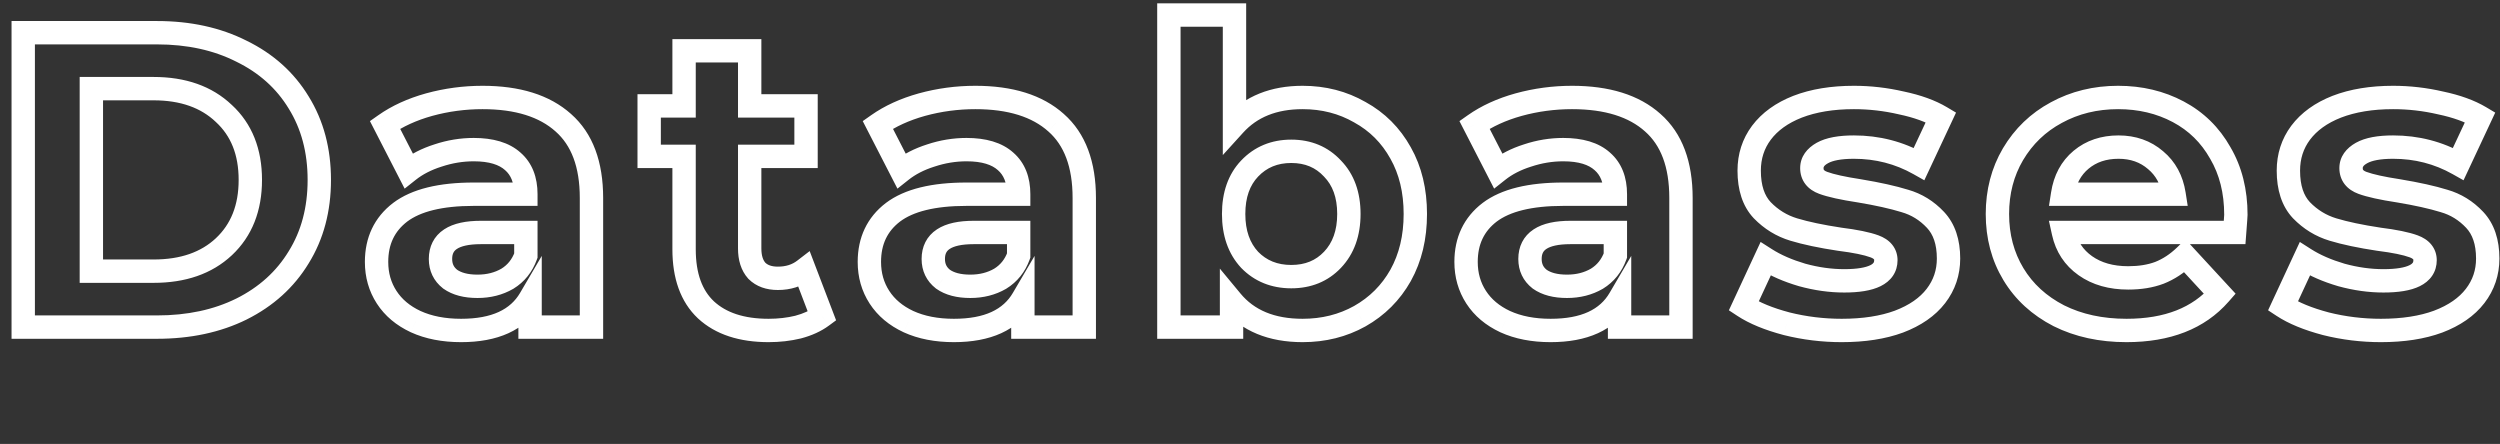 <svg width="214" height="38" viewBox="0 0 214 38" fill="none" xmlns="http://www.w3.org/2000/svg">
<rect x="0" y="0" width="214" height="38" fill="#333333" stroke="none"/>
<path d="M1.988 2.8V1.8H0.988V2.8H1.988ZM20.672 4.384L20.221 5.276L20.233 5.282L20.672 4.384ZM25.568 8.776L24.713 9.295L24.718 9.303L25.568 8.776ZM25.568 22.024L24.718 21.497L24.713 21.505L25.568 22.024ZM20.672 26.452L21.115 27.349L21.119 27.346L20.672 26.452ZM1.988 28H0.988V29H1.988V28ZM19.16 21.124L19.843 21.854L19.844 21.854L19.16 21.124ZM19.16 9.712L18.471 10.436L18.477 10.442L18.483 10.448L19.16 9.712ZM7.82 7.588V6.588H6.82V7.588H7.82ZM7.82 23.212H6.82V24.212H7.82V23.212ZM1.988 3.8H13.436V1.8H1.988V3.8ZM13.436 3.8C16.042 3.8 18.294 4.302 20.221 5.276L21.123 3.492C18.873 2.354 16.302 1.8 13.436 1.8V3.8ZM20.233 5.282C22.184 6.236 23.667 7.573 24.713 9.295L26.423 8.257C25.165 6.187 23.384 4.596 21.111 3.486L20.233 5.282ZM24.718 9.303C25.784 11.021 26.332 13.041 26.332 15.4H28.332C28.332 12.719 27.704 10.323 26.418 8.249L24.718 9.303ZM26.332 15.4C26.332 17.759 25.784 19.779 24.718 21.497L26.418 22.551C27.704 20.477 28.332 18.081 28.332 15.4H26.332ZM24.713 21.505C23.666 23.229 22.18 24.58 20.225 25.558L21.119 27.346C23.388 26.212 25.166 24.611 26.423 22.543L24.713 21.505ZM20.229 25.555C18.301 26.509 16.045 27 13.436 27V29C16.299 29 18.867 28.459 21.115 27.349L20.229 25.555ZM13.436 27H1.988V29H13.436V27ZM2.988 28V2.8H0.988V28H2.988ZM13.148 24.212C15.859 24.212 18.128 23.458 19.843 21.854L18.477 20.394C17.215 21.574 15.477 22.212 13.148 22.212V24.212ZM19.844 21.854C21.59 20.218 22.428 18.029 22.428 15.4H20.428C20.428 17.571 19.754 19.198 18.476 20.394L19.844 21.854ZM22.428 15.4C22.428 12.772 21.59 10.59 19.837 8.976L18.483 10.448C19.754 11.618 20.428 13.228 20.428 15.4H22.428ZM19.849 8.988C18.135 7.356 15.863 6.588 13.148 6.588V8.588C15.473 8.588 17.209 9.236 18.471 10.436L19.849 8.988ZM13.148 6.588H7.82V8.588H13.148V6.588ZM6.82 7.588V23.212H8.82V7.588H6.82ZM7.82 24.212H13.148V22.212H7.82V24.212ZM48.218 10.504L47.551 11.249L47.557 11.255L48.218 10.504ZM50.63 28V29H51.63V28H50.63ZM45.374 28H44.374V29H45.374V28ZM45.374 25.588H46.374V21.907L44.512 25.082L45.374 25.588ZM35.582 27.532L35.159 28.438L35.167 28.442L35.582 27.532ZM33.098 25.444L33.937 24.9L33.098 25.444ZM34.25 18.172L33.648 17.374L33.641 17.379L34.25 18.172ZM45.014 16.624V17.624H46.014V16.624H45.014ZM43.898 13.816L43.228 14.558L43.235 14.564L43.241 14.57L43.898 13.816ZM37.49 13.312L37.792 14.265L37.799 14.263L37.806 14.261L37.49 13.312ZM34.97 14.608L34.081 15.065L34.637 16.148L35.592 15.392L34.97 14.608ZM32.954 10.684L32.378 9.867L31.667 10.367L32.065 11.141L32.954 10.684ZM36.734 8.956L36.47 7.992L36.466 7.993L36.734 8.956ZM43.43 23.86L43.932 24.725L43.943 24.719L43.953 24.713L43.43 23.86ZM45.014 21.88L45.955 22.22L46.014 22.055V21.88H45.014ZM45.014 19.9H46.014V18.9H45.014V19.9ZM38.534 23.896L37.918 24.683L37.937 24.698L37.956 24.712L38.534 23.896ZM41.306 9.344C44.156 9.344 46.187 10.028 47.551 11.249L48.885 9.759C47.033 8.1 44.456 7.344 41.306 7.344V9.344ZM47.557 11.255C48.882 12.421 49.63 14.251 49.63 16.948H51.63C51.63 13.885 50.77 11.419 48.879 9.754L47.557 11.255ZM49.63 16.948V28H51.63V16.948H49.63ZM50.63 27H45.374V29H50.63V27ZM46.374 28V25.588H44.374V28H46.374ZM44.512 25.082C43.7 26.465 42.147 27.288 39.47 27.288V29.288C42.554 29.288 44.936 28.311 46.237 26.094L44.512 25.082ZM39.47 27.288C38.094 27.288 36.945 27.055 35.998 26.622L35.167 28.442C36.427 29.017 37.87 29.288 39.47 29.288V27.288ZM36.005 26.626C35.073 26.191 34.399 25.611 33.937 24.9L32.259 25.988C32.95 27.053 33.931 27.865 35.159 28.438L36.005 26.626ZM33.937 24.9C33.473 24.185 33.234 23.368 33.234 22.42H31.234C31.234 23.728 31.571 24.927 32.259 25.988L33.937 24.9ZM33.234 22.42C33.234 20.908 33.779 19.795 34.859 18.965L33.641 17.379C32.033 18.613 31.234 20.332 31.234 22.42H33.234ZM34.852 18.97C35.966 18.13 37.806 17.624 40.55 17.624V15.624C37.63 15.624 35.27 16.15 33.648 17.374L34.852 18.97ZM40.55 17.624H45.014V15.624H40.55V17.624ZM46.014 16.624C46.014 15.186 45.568 13.944 44.555 13.062L43.241 14.57C43.716 14.984 44.014 15.614 44.014 16.624H46.014ZM44.569 13.074C43.569 12.171 42.169 11.808 40.55 11.808V13.808C41.908 13.808 42.739 14.117 43.228 14.558L44.569 13.074ZM40.55 11.808C39.407 11.808 38.281 11.994 37.174 12.363L37.806 14.261C38.715 13.958 39.629 13.808 40.55 13.808V11.808ZM37.188 12.359C36.107 12.702 35.154 13.186 34.349 13.825L35.592 15.392C36.178 14.926 36.906 14.546 37.792 14.265L37.188 12.359ZM35.86 14.151L33.844 10.227L32.065 11.141L34.081 15.065L35.86 14.151ZM33.53 11.502C34.478 10.834 35.63 10.302 37.003 9.919L36.466 7.993C34.911 8.426 33.542 9.046 32.378 9.867L33.53 11.502ZM36.999 9.92C38.4 9.536 39.834 9.344 41.306 9.344V7.344C39.658 7.344 38.045 7.56 36.47 7.992L36.999 9.92ZM40.874 25.508C41.99 25.508 43.019 25.255 43.932 24.725L42.928 22.995C42.354 23.329 41.679 23.508 40.874 23.508V25.508ZM43.953 24.713C44.901 24.131 45.57 23.285 45.955 22.22L44.074 21.54C43.834 22.203 43.447 22.677 42.908 23.007L43.953 24.713ZM46.014 21.88V19.9H44.014V21.88H46.014ZM45.014 18.9H41.162V20.9H45.014V18.9ZM41.162 18.9C39.933 18.9 38.837 19.096 38.022 19.631C37.133 20.214 36.706 21.114 36.706 22.168H38.706C38.706 21.71 38.855 21.476 39.119 21.303C39.456 21.082 40.088 20.9 41.162 20.9V18.9ZM36.706 22.168C36.706 23.186 37.116 24.056 37.918 24.683L39.151 23.108C38.848 22.872 38.706 22.59 38.706 22.168H36.706ZM37.956 24.712C38.756 25.279 39.762 25.508 40.874 25.508V23.508C40.018 23.508 39.464 23.329 39.112 23.08L37.956 24.712ZM70.365 27.064L70.959 27.868L71.57 27.417L71.299 26.707L70.365 27.064ZM68.313 28L68.549 28.972L68.559 28.969L68.569 28.967L68.313 28ZM60.429 26.524L59.743 27.252L59.75 27.258L60.429 26.524ZM58.557 13.384H59.557V12.384H58.557V13.384ZM55.569 13.384H54.569V14.384H55.569V13.384ZM55.569 9.064V8.064H54.569V9.064H55.569ZM58.557 9.064V10.064H59.557V9.064H58.557ZM58.557 4.348V3.348H57.557V4.348H58.557ZM64.173 4.348H65.173V3.348H64.173V4.348ZM64.173 9.064H63.173V10.064H64.173V9.064ZM68.997 9.064H69.997V8.064H68.997V9.064ZM68.997 13.384V14.384H69.997V13.384H68.997ZM64.173 13.384V12.384H63.173V13.384H64.173ZM64.785 23.176L64.04 23.843L64.058 23.863L64.078 23.883L64.785 23.176ZM68.853 23.104L69.787 22.747L69.308 21.492L68.243 22.311L68.853 23.104ZM69.77 26.26C69.341 26.578 68.778 26.842 68.057 27.033L68.569 28.967C69.48 28.726 70.285 28.366 70.959 27.868L69.77 26.26ZM68.077 27.028C67.369 27.2 66.609 27.288 65.793 27.288V29.288C66.753 29.288 67.673 29.184 68.549 28.972L68.077 27.028ZM65.793 27.288C63.656 27.288 62.141 26.745 61.108 25.79L59.75 27.258C61.261 28.655 63.322 29.288 65.793 29.288V27.288ZM61.115 25.796C60.127 24.866 59.557 23.439 59.557 21.34H57.557C57.557 23.801 58.235 25.83 59.743 27.252L61.115 25.796ZM59.557 21.34V13.384H57.557V21.34H59.557ZM58.557 12.384H55.569V14.384H58.557V12.384ZM56.569 13.384V9.064H54.569V13.384H56.569ZM55.569 10.064H58.557V8.064H55.569V10.064ZM59.557 9.064V4.348H57.557V9.064H59.557ZM58.557 5.348H64.173V3.348H58.557V5.348ZM63.173 4.348V9.064H65.173V4.348H63.173ZM64.173 10.064H68.997V8.064H64.173V10.064ZM67.997 9.064V13.384H69.997V9.064H67.997ZM68.997 12.384H64.173V14.384H68.997V12.384ZM63.173 13.384V21.268H65.173V13.384H63.173ZM63.173 21.268C63.173 22.247 63.419 23.15 64.04 23.843L65.53 22.509C65.334 22.29 65.173 21.921 65.173 21.268H63.173ZM64.078 23.883C64.743 24.548 65.624 24.824 66.585 24.824V22.824C66.01 22.824 65.691 22.668 65.492 22.469L64.078 23.883ZM66.585 24.824C67.664 24.824 68.642 24.528 69.463 23.897L68.243 22.311C67.816 22.64 67.282 22.824 66.585 22.824V24.824ZM67.919 23.461L69.431 27.421L71.299 26.707L69.787 22.747L67.919 23.461ZM90.401 10.504L89.734 11.249L89.741 11.255L90.401 10.504ZM92.814 28V29H93.814V28H92.814ZM87.558 28H86.558V29H87.558V28ZM87.558 25.588H88.558V21.907L86.695 25.082L87.558 25.588ZM77.766 27.532L77.343 28.438L77.35 28.442L77.766 27.532ZM75.281 25.444L76.12 24.9L75.281 25.444ZM76.433 18.172L75.831 17.374L75.824 17.379L76.433 18.172ZM87.198 16.624V17.624H88.198V16.624H87.198ZM86.082 13.816L85.411 14.558L85.418 14.564L85.425 14.57L86.082 13.816ZM79.674 13.312L79.976 14.265L79.983 14.263L79.99 14.261L79.674 13.312ZM77.153 14.608L76.264 15.065L76.821 16.148L77.775 15.392L77.153 14.608ZM75.138 10.684L74.561 9.867L73.851 10.367L74.248 11.141L75.138 10.684ZM78.918 8.956L78.653 7.992L78.649 7.993L78.918 8.956ZM85.614 23.86L86.116 24.725L86.126 24.719L86.136 24.713L85.614 23.86ZM87.198 21.88L88.138 22.22L88.198 22.055V21.88H87.198ZM87.198 19.9H88.198V18.9H87.198V19.9ZM80.718 23.896L80.101 24.683L80.12 24.698L80.139 24.712L80.718 23.896ZM83.49 9.344C86.339 9.344 88.371 10.028 89.734 11.249L91.069 9.759C89.216 8.1 86.64 7.344 83.49 7.344V9.344ZM89.741 11.255C91.066 12.421 91.814 14.251 91.814 16.948H93.814C93.814 13.885 92.953 11.419 91.062 9.754L89.741 11.255ZM91.814 16.948V28H93.814V16.948H91.814ZM92.814 27H87.558V29H92.814V27ZM88.558 28V25.588H86.558V28H88.558ZM86.695 25.082C85.884 26.465 84.33 27.288 81.653 27.288V29.288C84.737 29.288 87.119 28.311 88.42 26.094L86.695 25.082ZM81.653 27.288C80.277 27.288 79.128 27.055 78.181 26.622L77.35 28.442C78.611 29.017 80.054 29.288 81.653 29.288V27.288ZM78.188 26.626C77.256 26.191 76.582 25.611 76.12 24.9L74.442 25.988C75.133 27.053 76.115 27.865 77.343 28.438L78.188 26.626ZM76.12 24.9C75.656 24.185 75.418 23.368 75.418 22.42H73.418C73.418 23.728 73.754 24.927 74.442 25.988L76.12 24.9ZM75.418 22.42C75.418 20.908 75.962 19.795 77.043 18.965L75.824 17.379C74.217 18.613 73.418 20.332 73.418 22.42H75.418ZM77.036 18.97C78.149 18.13 79.989 17.624 82.734 17.624V15.624C79.814 15.624 77.454 16.15 75.831 17.374L77.036 18.97ZM82.734 17.624H87.198V15.624H82.734V17.624ZM88.198 16.624C88.198 15.186 87.751 13.944 86.738 13.062L85.425 14.57C85.9 14.984 86.198 15.614 86.198 16.624H88.198ZM86.752 13.074C85.752 12.171 84.352 11.808 82.734 11.808V13.808C84.091 13.808 84.922 14.117 85.411 14.558L86.752 13.074ZM82.734 11.808C81.591 11.808 80.464 11.994 79.357 12.363L79.99 14.261C80.899 13.958 81.812 13.808 82.734 13.808V11.808ZM79.371 12.359C78.29 12.702 77.337 13.186 76.532 13.825L77.775 15.392C78.362 14.926 79.089 14.546 79.976 14.265L79.371 12.359ZM78.043 14.151L76.027 10.227L74.248 11.141L76.264 15.065L78.043 14.151ZM75.713 11.502C76.661 10.834 77.813 10.302 79.186 9.919L78.649 7.993C77.094 8.426 75.726 9.046 74.561 9.867L75.713 11.502ZM79.182 9.92C80.583 9.536 82.018 9.344 83.49 9.344V7.344C81.841 7.344 80.228 7.56 78.653 7.992L79.182 9.92ZM83.058 25.508C84.173 25.508 85.202 25.255 86.116 24.725L85.111 22.995C84.537 23.329 83.862 23.508 83.058 23.508V25.508ZM86.136 24.713C87.084 24.131 87.753 23.285 88.138 22.22L86.257 21.54C86.018 22.203 85.631 22.677 85.091 23.007L86.136 24.713ZM88.198 21.88V19.9H86.198V21.88H88.198ZM87.198 18.9H83.346V20.9H87.198V18.9ZM83.346 18.9C82.116 18.9 81.02 19.096 80.205 19.631C79.316 20.214 78.889 21.114 78.889 22.168H80.889C80.889 21.71 81.039 21.476 81.302 21.303C81.639 21.082 82.271 20.9 83.346 20.9V18.9ZM78.889 22.168C78.889 23.186 79.299 24.056 80.101 24.683L81.334 23.108C81.031 22.872 80.889 22.59 80.889 22.168H78.889ZM80.139 24.712C80.939 25.279 81.946 25.508 83.058 25.508V23.508C82.201 23.508 81.648 23.329 81.296 23.08L80.139 24.712ZM116.4 9.604L115.903 10.471L115.911 10.476L115.919 10.481L116.4 9.604ZM119.892 13.096L119.018 13.582L119.021 13.588L119.892 13.096ZM119.892 23.572L120.763 24.064L120.766 24.058L119.892 23.572ZM116.4 27.064L116.887 27.938L116.892 27.935L116.4 27.064ZM105.42 25.768L106.19 25.13L104.42 22.994V25.768H105.42ZM105.42 28V29H106.42V28H105.42ZM100.056 28H99.056V29H100.056V28ZM100.056 1.288V0.288H99.056V1.288H100.056ZM105.672 1.288H106.672V0.288H105.672V1.288ZM105.672 10.684H104.672V13.274L106.413 11.356L105.672 10.684ZM114.06 22.24L113.336 21.551L113.335 21.551L114.06 22.24ZM114.06 14.428L113.327 15.108L113.335 15.117L113.344 15.126L114.06 14.428ZM106.968 14.428L106.244 13.739L106.243 13.739L106.968 14.428ZM106.968 22.24L106.235 22.92L106.243 22.929L106.252 22.938L106.968 22.24ZM111.504 9.344C113.142 9.344 114.6 9.724 115.903 10.471L116.898 8.737C115.272 7.804 113.467 7.344 111.504 7.344V9.344ZM115.919 10.481C117.239 11.204 118.268 12.231 119.018 13.582L120.766 12.61C119.837 10.937 118.538 9.636 116.881 8.727L115.919 10.481ZM119.021 13.588C119.764 14.902 120.152 16.468 120.152 18.316H122.152C122.152 16.18 121.701 14.266 120.763 12.604L119.021 13.588ZM120.152 18.316C120.152 20.164 119.764 21.744 119.018 23.086L120.766 24.058C121.701 22.376 122.152 20.452 122.152 18.316H120.152ZM119.021 23.08C118.271 24.41 117.238 25.443 115.909 26.193L116.892 27.935C118.538 27.005 119.834 25.71 120.763 24.064L119.021 23.08ZM115.913 26.191C114.609 26.917 113.147 27.288 111.504 27.288V29.288C113.462 29.288 115.263 28.843 116.887 27.938L115.913 26.191ZM111.504 27.288C109.066 27.288 107.351 26.53 106.19 25.13L104.65 26.406C106.274 28.366 108.615 29.288 111.504 29.288V27.288ZM104.42 25.768V28H106.42V25.768H104.42ZM105.42 27H100.056V29H105.42V27ZM101.056 28V1.288H99.056V28H101.056ZM100.056 2.288H105.672V0.288H100.056V2.288ZM104.672 1.288V10.684H106.672V1.288H104.672ZM106.413 11.356C107.606 10.041 109.261 9.344 111.504 9.344V7.344C108.804 7.344 106.571 8.206 104.932 10.012L106.413 11.356ZM110.532 24.68C112.22 24.68 113.667 24.106 114.785 22.929L113.335 21.551C112.63 22.294 111.725 22.68 110.532 22.68V24.68ZM114.785 22.929C115.932 21.723 116.464 20.15 116.464 18.316H114.464C114.464 19.746 114.06 20.789 113.336 21.551L114.785 22.929ZM116.464 18.316C116.464 16.483 115.932 14.916 114.776 13.73L113.344 15.126C114.06 15.86 114.464 16.885 114.464 18.316H116.464ZM114.794 13.748C113.677 12.544 112.228 11.952 110.532 11.952V13.952C111.717 13.952 112.619 14.344 113.327 15.108L114.794 13.748ZM110.532 11.952C108.837 11.952 107.381 12.543 106.244 13.739L107.693 15.117C108.428 14.345 109.348 13.952 110.532 13.952V11.952ZM106.243 13.739C105.116 14.926 104.6 16.49 104.6 18.316H106.6C106.6 16.878 106.997 15.85 107.693 15.117L106.243 13.739ZM104.6 18.316C104.6 20.143 105.116 21.713 106.235 22.92L107.702 21.56C106.996 20.799 106.6 19.753 106.6 18.316H104.6ZM106.252 22.938C107.391 24.106 108.845 24.68 110.532 24.68V22.68C109.34 22.68 108.417 22.294 107.684 21.542L106.252 22.938ZM141.479 10.504L140.812 11.249L140.818 11.255L141.479 10.504ZM143.891 28V29H144.891V28H143.891ZM138.635 28H137.635V29H138.635V28ZM138.635 25.588H139.635V21.907L137.773 25.082L138.635 25.588ZM128.843 27.532L128.42 28.438L128.428 28.442L128.843 27.532ZM126.359 25.444L127.198 24.9L126.359 25.444ZM127.511 18.172L126.909 17.374L126.902 17.379L127.511 18.172ZM138.275 16.624V17.624H139.275V16.624H138.275ZM137.159 13.816L136.489 14.558L136.496 14.564L136.503 14.57L137.159 13.816ZM130.751 13.312L131.054 14.265L131.061 14.263L131.068 14.261L130.751 13.312ZM128.231 14.608L127.342 15.065L127.898 16.148L128.853 15.392L128.231 14.608ZM126.215 10.684L125.639 9.867L124.928 10.367L125.326 11.141L126.215 10.684ZM129.995 8.956L129.731 7.992L129.727 7.993L129.995 8.956ZM136.691 23.86L137.193 24.725L137.204 24.719L137.214 24.713L136.691 23.86ZM138.275 21.88L139.216 22.22L139.275 22.055V21.88H138.275ZM138.275 19.9H139.275V18.9H138.275V19.9ZM131.795 23.896L131.179 24.683L131.198 24.698L131.217 24.712L131.795 23.896ZM134.567 9.344C137.417 9.344 139.448 10.028 140.812 11.249L142.146 9.759C140.294 8.1 137.717 7.344 134.567 7.344V9.344ZM140.818 11.255C142.143 12.421 142.891 14.251 142.891 16.948H144.891C144.891 13.885 144.031 11.419 142.14 9.754L140.818 11.255ZM142.891 16.948V28H144.891V16.948H142.891ZM143.891 27H138.635V29H143.891V27ZM139.635 28V25.588H137.635V28H139.635ZM137.773 25.082C136.961 26.465 135.408 27.288 132.731 27.288V29.288C135.815 29.288 138.197 28.311 139.498 26.094L137.773 25.082ZM132.731 27.288C131.355 27.288 130.206 27.055 129.259 26.622L128.428 28.442C129.688 29.017 131.132 29.288 132.731 29.288V27.288ZM129.266 26.626C128.334 26.191 127.66 25.611 127.198 24.9L125.52 25.988C126.211 27.053 127.193 27.865 128.42 28.438L129.266 26.626ZM127.198 24.9C126.734 24.185 126.495 23.368 126.495 22.42H124.495C124.495 23.728 124.832 24.927 125.52 25.988L127.198 24.9ZM126.495 22.42C126.495 20.908 127.04 19.795 128.12 18.965L126.902 17.379C125.294 18.613 124.495 20.332 124.495 22.42H126.495ZM128.114 18.97C129.227 18.13 131.067 17.624 133.811 17.624V15.624C130.892 15.624 128.531 16.15 126.909 17.374L128.114 18.97ZM133.811 17.624H138.275V15.624H133.811V17.624ZM139.275 16.624C139.275 15.186 138.829 13.944 137.816 13.062L136.503 14.57C136.977 14.984 137.275 15.614 137.275 16.624H139.275ZM137.83 13.074C136.83 12.171 135.43 11.808 133.811 11.808V13.808C135.169 13.808 136 14.117 136.489 14.558L137.83 13.074ZM133.811 11.808C132.669 11.808 131.542 11.994 130.435 12.363L131.068 14.261C131.977 13.958 132.89 13.808 133.811 13.808V11.808ZM130.449 12.359C129.368 12.702 128.415 13.186 127.61 13.825L128.853 15.392C129.439 14.926 130.167 14.546 131.054 14.265L130.449 12.359ZM129.121 14.151L127.105 10.227L125.326 11.141L127.342 15.065L129.121 14.151ZM126.791 11.502C127.739 10.834 128.891 10.302 130.264 9.919L129.727 7.993C128.172 8.426 126.804 9.046 125.639 9.867L126.791 11.502ZM130.26 9.92C131.661 9.536 133.096 9.344 134.567 9.344V7.344C132.919 7.344 131.306 7.56 129.731 7.992L130.26 9.92ZM134.135 25.508C135.251 25.508 136.28 25.255 137.193 24.725L136.189 22.995C135.615 23.329 134.94 23.508 134.135 23.508V25.508ZM137.214 24.713C138.162 24.131 138.831 23.285 139.216 22.22L137.335 21.54C137.095 22.203 136.709 22.677 136.169 23.007L137.214 24.713ZM139.275 21.88V19.9H137.275V21.88H139.275ZM138.275 18.9H134.423V20.9H138.275V18.9ZM134.423 18.9C133.194 18.9 132.098 19.096 131.283 19.631C130.394 20.214 129.967 21.114 129.967 22.168H131.967C131.967 21.71 132.117 21.476 132.38 21.303C132.717 21.082 133.349 20.9 134.423 20.9V18.9ZM129.967 22.168C129.967 23.186 130.377 24.056 131.179 24.683L132.412 23.108C132.109 22.872 131.967 22.59 131.967 22.168H129.967ZM131.217 24.712C132.017 25.279 133.023 25.508 134.135 25.508V23.508C133.279 23.508 132.726 23.329 132.373 23.08L131.217 24.712ZM152.934 27.712L152.677 28.678L152.684 28.68L152.691 28.682L152.934 27.712ZM149.262 26.2L148.355 25.779L147.992 26.561L148.712 27.035L149.262 26.2ZM151.134 22.168L151.672 21.325L150.709 20.71L150.227 21.747L151.134 22.168ZM154.266 23.536L153.984 24.495L153.993 24.498L154.001 24.5L154.266 23.536ZM160.458 21.088L160.111 22.026L160.458 21.088ZM157.47 20.476L157.32 21.465L157.333 21.467L157.346 21.468L157.47 20.476ZM153.546 19.648L153.835 18.691L153.546 19.648ZM150.846 17.992L150.117 18.677L150.123 18.683L150.128 18.688L150.846 17.992ZM150.774 11.368L149.974 10.768L149.972 10.771L150.774 11.368ZM153.87 9.136L153.51 8.203L153.504 8.205L153.87 9.136ZM162.762 8.812L162.536 9.786L162.546 9.788L162.556 9.791L162.762 8.812ZM166.146 10.036L167.052 10.46L167.436 9.64L166.657 9.176L166.146 10.036ZM164.274 14.032L163.783 14.903L164.722 15.432L165.18 14.456L164.274 14.032ZM155.994 13.096L155.505 12.223L155.994 13.096ZM156.066 15.652L156.413 14.714H156.413L156.066 15.652ZM159.162 16.336L159.326 15.35L159.313 15.347L159.162 16.336ZM163.05 17.2L162.754 18.155L162.765 18.159L162.775 18.162L163.05 17.2ZM165.678 18.82L164.949 19.505L165.678 18.82ZM165.714 25.336L166.507 25.946L165.714 25.336ZM162.546 27.532L162.892 28.47L162.901 28.467L162.546 27.532ZM157.65 27.288C156.123 27.288 154.632 27.106 153.177 26.742L152.691 28.682C154.308 29.086 155.962 29.288 157.65 29.288V27.288ZM153.191 26.745C151.716 26.354 150.603 25.885 149.812 25.365L148.712 27.035C149.745 27.715 151.08 28.254 152.677 28.678L153.191 26.745ZM150.169 26.621L152.041 22.589L150.227 21.747L148.355 25.779L150.169 26.621ZM150.596 23.011C151.556 23.624 152.69 24.115 153.984 24.495L154.548 22.577C153.394 22.237 152.44 21.816 151.672 21.325L150.596 23.011ZM154.001 24.5C155.305 24.858 156.594 25.04 157.866 25.04V23.04C156.786 23.04 155.675 22.886 154.531 22.572L154.001 24.5ZM157.866 25.04C159.104 25.04 160.181 24.892 160.983 24.495C161.397 24.29 161.77 24.003 162.037 23.606C162.308 23.203 162.43 22.747 162.43 22.276H160.43C160.43 22.393 160.404 22.451 160.378 22.489C160.348 22.534 160.275 22.614 160.095 22.703C159.709 22.894 159.004 23.04 157.866 23.04V25.04ZM162.43 22.276C162.43 21.789 162.281 21.323 161.961 20.932C161.654 20.556 161.24 20.311 160.805 20.15L160.111 22.026C160.324 22.105 160.396 22.178 160.413 22.198C160.42 22.207 160.422 22.211 160.423 22.215C160.425 22.219 160.43 22.237 160.43 22.276H162.43ZM160.805 20.15C160.046 19.869 158.956 19.654 157.594 19.484L157.346 21.468C158.672 21.634 159.574 21.827 160.111 22.026L160.805 20.15ZM157.62 19.487C156.063 19.251 154.806 18.984 153.835 18.691L153.257 20.605C154.351 20.936 155.709 21.221 157.32 21.465L157.62 19.487ZM153.835 18.691C152.97 18.429 152.216 17.969 151.564 17.296L150.128 18.688C151.012 19.599 152.058 20.243 153.257 20.605L153.835 18.691ZM151.575 17.307C151.058 16.757 150.73 15.908 150.73 14.608H148.73C148.73 16.236 149.146 17.643 150.117 18.677L151.575 17.307ZM150.73 14.608C150.73 13.588 151.015 12.719 151.577 11.965L149.972 10.771C149.141 11.889 148.73 13.18 148.73 14.608H150.73ZM151.574 11.968C152.162 11.184 153.029 10.541 154.236 10.067L153.504 8.205C152.023 8.787 150.826 9.632 149.974 10.768L151.574 11.968ZM154.23 10.069C155.458 9.595 156.938 9.344 158.694 9.344V7.344C156.754 7.344 155.018 7.621 153.51 8.203L154.23 10.069ZM158.694 9.344C159.985 9.344 161.265 9.491 162.536 9.786L162.988 7.838C161.571 7.509 160.139 7.344 158.694 7.344V9.344ZM162.556 9.791C163.852 10.063 164.868 10.44 165.635 10.896L166.657 9.176C165.648 8.576 164.408 8.137 162.968 7.833L162.556 9.791ZM165.24 9.612L163.368 13.608L165.18 14.456L167.052 10.46L165.24 9.612ZM164.765 13.161C162.906 12.114 160.876 11.592 158.694 11.592V13.592C160.544 13.592 162.234 14.03 163.783 14.903L164.765 13.161ZM158.694 11.592C157.433 11.592 156.328 11.763 155.505 12.223L156.483 13.969C156.86 13.757 157.555 13.592 158.694 13.592V11.592ZM155.505 12.223C154.7 12.675 154.094 13.391 154.094 14.392H156.094C156.094 14.337 156.088 14.189 156.483 13.969L155.505 12.223ZM154.094 14.392C154.094 14.883 154.231 15.36 154.545 15.768C154.852 16.165 155.271 16.424 155.719 16.59L156.413 14.714C156.213 14.64 156.146 14.569 156.129 14.546C156.119 14.534 156.094 14.501 156.094 14.392H154.094ZM155.719 16.59C156.467 16.867 157.584 17.107 159.011 17.325L159.313 15.347C157.909 15.133 156.961 14.917 156.413 14.714L155.719 16.59ZM158.998 17.322C160.558 17.582 161.805 17.862 162.754 18.155L163.346 16.245C162.279 15.914 160.934 15.618 159.326 15.35L158.998 17.322ZM162.775 18.162C163.603 18.398 164.324 18.839 164.949 19.505L166.407 18.135C165.544 17.217 164.513 16.578 163.325 16.238L162.775 18.162ZM164.949 19.505C165.471 20.06 165.794 20.891 165.794 22.132H167.794C167.794 20.541 167.373 19.164 166.407 18.135L164.949 19.505ZM165.794 22.132C165.794 23.115 165.505 23.968 164.921 24.726L166.507 25.946C167.363 24.832 167.794 23.549 167.794 22.132H165.794ZM164.921 24.726C164.34 25.482 163.455 26.118 162.191 26.597L162.901 28.467C164.421 27.89 165.648 27.062 166.507 25.946L164.921 24.726ZM162.2 26.594C160.971 27.047 159.462 27.288 157.65 27.288V29.288C159.63 29.288 161.385 29.025 162.892 28.47L162.2 26.594ZM191.283 19.9V20.9H192.209L192.28 19.977L191.283 19.9ZM176.631 19.9V18.9H175.387L175.654 20.115L176.631 19.9ZM178.503 22.744L179.08 21.928L178.503 22.744ZM184.839 23.356L185.19 24.292L185.198 24.289L185.206 24.286L184.839 23.356ZM187.035 21.916L187.77 21.238L187.077 20.486L186.341 21.196L187.035 21.916ZM190.023 25.156L190.776 25.814L191.367 25.138L190.758 24.478L190.023 25.156ZM176.235 27.028L175.778 27.917L175.788 27.922L176.235 27.028ZM172.347 23.464L171.491 23.98L172.347 23.464ZM172.311 13.204L171.451 12.694L171.449 12.698L172.311 13.204ZM176.019 9.64L176.493 10.521L176.498 10.518L176.019 9.64ZM186.459 9.568L186.928 8.685L186.459 9.568ZM190.059 13.096L189.187 13.586L189.192 13.594L189.197 13.602L190.059 13.096ZM178.143 13.672L177.503 12.904L178.143 13.672ZM176.559 16.624L175.571 16.472L175.393 17.624H176.559V16.624ZM186.099 16.624V17.624H187.268L187.087 16.469L186.099 16.624ZM184.515 13.708L183.863 14.466L183.869 14.471L183.875 14.476L184.515 13.708ZM190.391 18.388C190.391 18.378 190.386 18.471 190.367 18.749C190.349 18.998 190.322 19.356 190.286 19.823L192.28 19.977C192.349 19.078 192.391 18.511 192.391 18.388H190.391ZM191.283 18.9H176.631V20.9H191.283V18.9ZM175.654 20.115C175.971 21.553 176.734 22.718 177.926 23.56L179.08 21.928C178.304 21.378 177.819 20.647 177.608 19.685L175.654 20.115ZM177.926 23.56C179.112 24.399 180.549 24.788 182.175 24.788V22.788C180.873 22.788 179.862 22.48 179.08 21.928L177.926 23.56ZM182.175 24.788C183.276 24.788 184.287 24.631 185.19 24.292L184.488 22.42C183.855 22.657 183.09 22.788 182.175 22.788V24.788ZM185.206 24.286C186.131 23.922 186.972 23.366 187.729 22.636L186.341 21.196C185.754 21.762 185.131 22.166 184.473 22.426L185.206 24.286ZM186.3 22.594L189.288 25.834L190.758 24.478L187.77 21.238L186.3 22.594ZM189.27 24.498C187.684 26.314 185.328 27.288 182.031 27.288V29.288C185.742 29.288 188.714 28.174 190.776 25.814L189.27 24.498ZM182.031 27.288C179.977 27.288 178.202 26.894 176.682 26.134L175.788 27.922C177.628 28.842 179.717 29.288 182.031 29.288V27.288ZM176.692 26.139C175.165 25.353 174.013 24.29 173.203 22.948L171.491 23.98C172.505 25.663 173.945 26.975 175.778 27.917L176.692 26.139ZM173.203 22.948C172.393 21.605 171.979 20.07 171.979 18.316H169.979C169.979 20.402 170.477 22.299 171.491 23.98L173.203 22.948ZM171.979 18.316C171.979 16.583 172.383 15.056 173.173 13.71L171.449 12.698C170.463 14.376 169.979 16.257 169.979 18.316H171.979ZM173.171 13.714C173.991 12.333 175.094 11.274 176.493 10.521L175.545 8.76C173.824 9.686 172.455 11.003 171.451 12.694L173.171 13.714ZM176.498 10.518C177.924 9.74 179.521 9.344 181.311 9.344V7.344C179.213 7.344 177.282 7.812 175.54 8.762L176.498 10.518ZM181.311 9.344C183.059 9.344 184.611 9.719 185.99 10.451L186.928 8.685C185.235 7.785 183.356 7.344 181.311 7.344V9.344ZM185.99 10.451C187.355 11.176 188.416 12.215 189.187 13.586L190.931 12.606C189.974 10.905 188.635 9.592 186.928 8.685L185.99 10.451ZM189.197 13.602C189.982 14.939 190.391 16.523 190.391 18.388H192.391C192.391 16.221 191.912 14.277 190.921 12.59L189.197 13.602ZM181.347 11.592C179.874 11.592 178.57 12.014 177.503 12.904L178.783 14.44C179.444 13.89 180.276 13.592 181.347 13.592V11.592ZM177.503 12.904C176.428 13.799 175.795 15.015 175.571 16.472L177.547 16.776C177.707 15.737 178.13 14.985 178.783 14.44L177.503 12.904ZM176.559 17.624H186.099V15.624H176.559V17.624ZM187.087 16.469C186.861 15.031 186.225 13.831 185.155 12.94L183.875 14.476C184.533 15.025 184.953 15.769 185.111 16.779L187.087 16.469ZM185.168 12.95C184.104 12.035 182.81 11.592 181.347 11.592V13.592C182.38 13.592 183.198 13.893 183.863 14.466L185.168 12.95ZM199.09 27.712L198.833 28.678L198.84 28.68L198.847 28.682L199.09 27.712ZM195.418 26.2L194.511 25.779L194.148 26.561L194.868 27.035L195.418 26.2ZM197.29 22.168L197.828 21.325L196.865 20.71L196.383 21.747L197.29 22.168ZM200.422 23.536L200.14 24.495L200.148 24.498L200.157 24.5L200.422 23.536ZM206.614 21.088L206.267 22.026L206.614 21.088ZM203.626 20.476L203.476 21.465L203.489 21.467L203.502 21.468L203.626 20.476ZM199.702 19.648L199.991 18.691L199.702 19.648ZM197.002 17.992L196.273 18.677L196.279 18.683L196.284 18.688L197.002 17.992ZM196.93 11.368L196.13 10.768L196.128 10.771L196.93 11.368ZM200.026 9.136L199.666 8.203L199.66 8.205L200.026 9.136ZM208.918 8.812L208.692 9.786L208.702 9.788L208.712 9.791L208.918 8.812ZM212.302 10.036L213.208 10.46L213.592 9.64L212.813 9.176L212.302 10.036ZM210.43 14.032L209.939 14.903L210.878 15.432L211.336 14.456L210.43 14.032ZM202.15 13.096L201.661 12.223L202.15 13.096ZM202.222 15.652L202.569 14.714H202.569L202.222 15.652ZM205.318 16.336L205.482 15.35L205.469 15.347L205.318 16.336ZM209.206 17.2L208.91 18.155L208.921 18.159L208.931 18.162L209.206 17.2ZM211.834 18.82L211.105 19.505L211.834 18.82ZM211.87 25.336L212.663 25.946L211.87 25.336ZM208.702 27.532L209.048 28.47L209.057 28.467L208.702 27.532ZM203.806 27.288C202.278 27.288 200.788 27.106 199.333 26.742L198.847 28.682C200.464 29.086 202.117 29.288 203.806 29.288V27.288ZM199.347 26.745C197.872 26.354 196.759 25.885 195.968 25.365L194.868 27.035C195.901 27.715 197.236 28.254 198.833 28.678L199.347 26.745ZM196.325 26.621L198.197 22.589L196.383 21.747L194.511 25.779L196.325 26.621ZM196.752 23.011C197.712 23.624 198.846 24.115 200.14 24.495L200.704 22.577C199.55 22.237 198.596 21.816 197.828 21.325L196.752 23.011ZM200.157 24.5C201.461 24.858 202.75 25.04 204.022 25.04V23.04C202.942 23.04 201.831 22.886 200.687 22.572L200.157 24.5ZM204.022 25.04C205.26 25.04 206.337 24.892 207.139 24.495C207.553 24.29 207.926 24.003 208.193 23.606C208.464 23.203 208.586 22.747 208.586 22.276H206.586C206.586 22.393 206.559 22.451 206.534 22.489C206.504 22.534 206.431 22.614 206.251 22.703C205.865 22.894 205.16 23.04 204.022 23.04V25.04ZM208.586 22.276C208.586 21.789 208.437 21.323 208.117 20.932C207.81 20.556 207.396 20.311 206.961 20.15L206.267 22.026C206.48 22.105 206.552 22.178 206.569 22.198C206.576 22.207 206.578 22.211 206.579 22.215C206.58 22.219 206.586 22.237 206.586 22.276H208.586ZM206.961 20.15C206.202 19.869 205.112 19.654 203.75 19.484L203.502 21.468C204.828 21.634 205.73 21.827 206.267 22.026L206.961 20.15ZM203.776 19.487C202.219 19.251 200.961 18.984 199.991 18.691L199.413 20.605C200.506 20.936 201.865 21.221 203.476 21.465L203.776 19.487ZM199.991 18.691C199.126 18.429 198.372 17.969 197.72 17.296L196.284 18.688C197.168 19.599 198.214 20.243 199.413 20.605L199.991 18.691ZM197.731 17.307C197.214 16.757 196.886 15.908 196.886 14.608H194.886C194.886 16.236 195.302 17.643 196.273 18.677L197.731 17.307ZM196.886 14.608C196.886 13.588 197.171 12.719 197.732 11.965L196.128 10.771C195.297 11.889 194.886 13.18 194.886 14.608H196.886ZM197.73 11.968C198.318 11.184 199.185 10.541 200.392 10.067L199.66 8.205C198.179 8.787 196.982 9.632 196.13 10.768L197.73 11.968ZM200.386 10.069C201.614 9.595 203.094 9.344 204.85 9.344V7.344C202.91 7.344 201.174 7.621 199.666 8.203L200.386 10.069ZM204.85 9.344C206.141 9.344 207.421 9.491 208.692 9.786L209.144 7.838C207.727 7.509 206.295 7.344 204.85 7.344V9.344ZM208.712 9.791C210.008 10.063 211.024 10.44 211.791 10.896L212.813 9.176C211.804 8.576 210.564 8.137 209.124 7.833L208.712 9.791ZM211.396 9.612L209.524 13.608L211.336 14.456L213.208 10.46L211.396 9.612ZM210.921 13.161C209.062 12.114 207.032 11.592 204.85 11.592V13.592C206.7 13.592 208.39 14.03 209.939 14.903L210.921 13.161ZM204.85 11.592C203.589 11.592 202.484 11.763 201.661 12.223L202.639 13.969C203.016 13.757 203.711 13.592 204.85 13.592V11.592ZM201.661 12.223C200.856 12.675 200.25 13.391 200.25 14.392H202.25C202.25 14.337 202.244 14.189 202.639 13.969L201.661 12.223ZM200.25 14.392C200.25 14.883 200.387 15.36 200.701 15.768C201.008 16.165 201.427 16.424 201.875 16.59L202.569 14.714C202.369 14.64 202.302 14.569 202.285 14.546C202.275 14.534 202.25 14.501 202.25 14.392H200.25ZM201.875 16.59C202.623 16.867 203.74 17.107 205.167 17.325L205.469 15.347C204.064 15.133 203.117 14.917 202.569 14.714L201.875 16.59ZM205.154 17.322C206.714 17.582 207.961 17.862 208.91 18.155L209.502 16.245C208.435 15.914 207.09 15.618 205.482 15.35L205.154 17.322ZM208.931 18.162C209.759 18.398 210.48 18.839 211.105 19.505L212.563 18.135C211.7 17.217 210.669 16.578 209.481 16.238L208.931 18.162ZM211.105 19.505C211.627 20.06 211.95 20.891 211.95 22.132H213.95C213.95 20.541 213.529 19.164 212.563 18.135L211.105 19.505ZM211.95 22.132C211.95 23.115 211.661 23.968 211.077 24.726L212.663 25.946C213.519 24.832 213.95 23.549 213.95 22.132H211.95ZM211.077 24.726C210.496 25.482 209.611 26.118 208.347 26.597L209.057 28.467C210.577 27.89 211.804 27.062 212.663 25.946L211.077 24.726ZM208.356 26.594C207.127 27.047 205.618 27.288 203.806 27.288V29.288C205.786 29.288 207.541 29.025 209.048 28.47L208.356 26.594Z" fill="white"/>
</svg>

